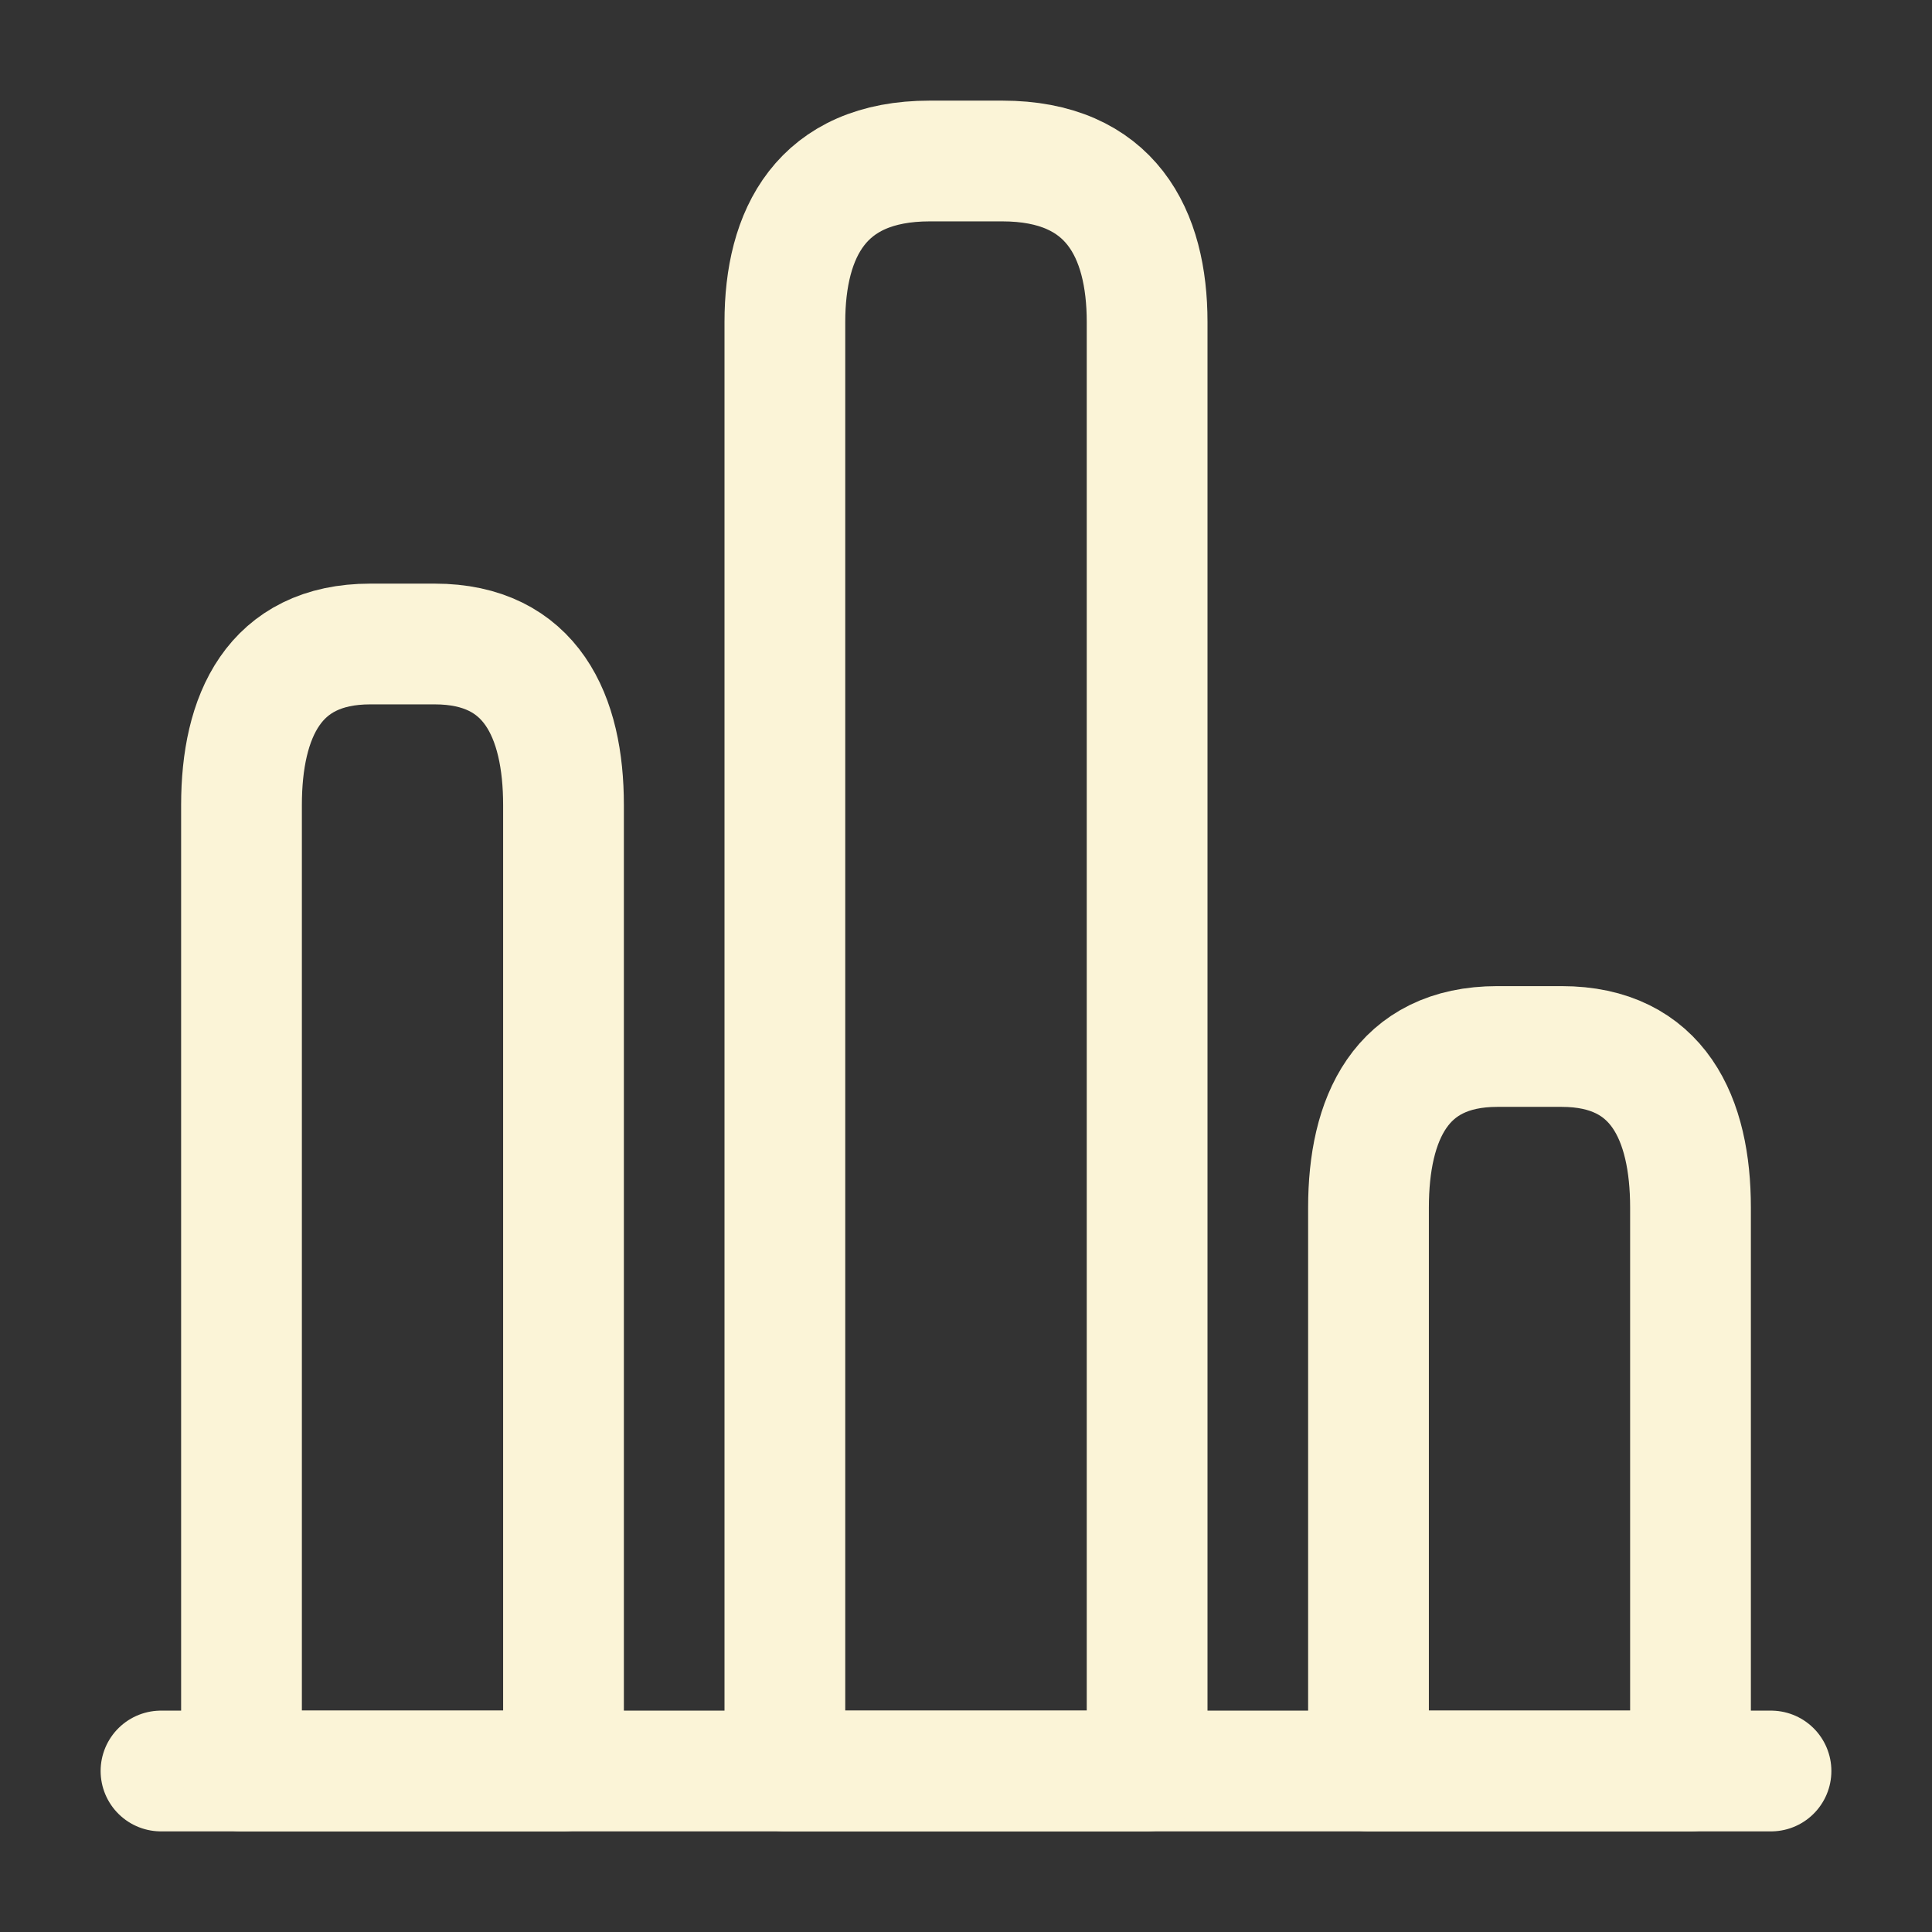 <?xml version="1.0" encoding="UTF-8"?>
<svg xmlns="http://www.w3.org/2000/svg" width="24" height="24" viewBox="0 0 24 24" fill="none">
  <rect x="0" y="0" width="24" height="24" fill="#333333" stroke="none"/>
  <path d="M2 22H22" stroke="#FBF4D7" stroke-width="1.5" stroke-miterlimit="10" stroke-linecap="round" stroke-linejoin="round"></path>
  <path d="M9.75 4V22H14.25V4C14.25 2.9 13.8 2 12.45 2H11.55C10.2 2 9.75 2.9 9.75 4Z" stroke="#FBF4D7" stroke-width="1.5" stroke-linecap="round" stroke-linejoin="round"></path>
  <path d="M3 10V22H7V10C7 8.9 6.6 8 5.4 8H4.6C3.4 8 3 8.9 3 10Z" stroke="#FBF4D7" stroke-width="1.5" stroke-linecap="round" stroke-linejoin="round"></path>
  <path d="M17 15V22H21V15C21 13.9 20.6 13 19.4 13H18.6C17.4 13 17 13.9 17 15Z" stroke="#FBF4D7" stroke-width="1.5" stroke-linecap="round" stroke-linejoin="round"></path>
</svg>
